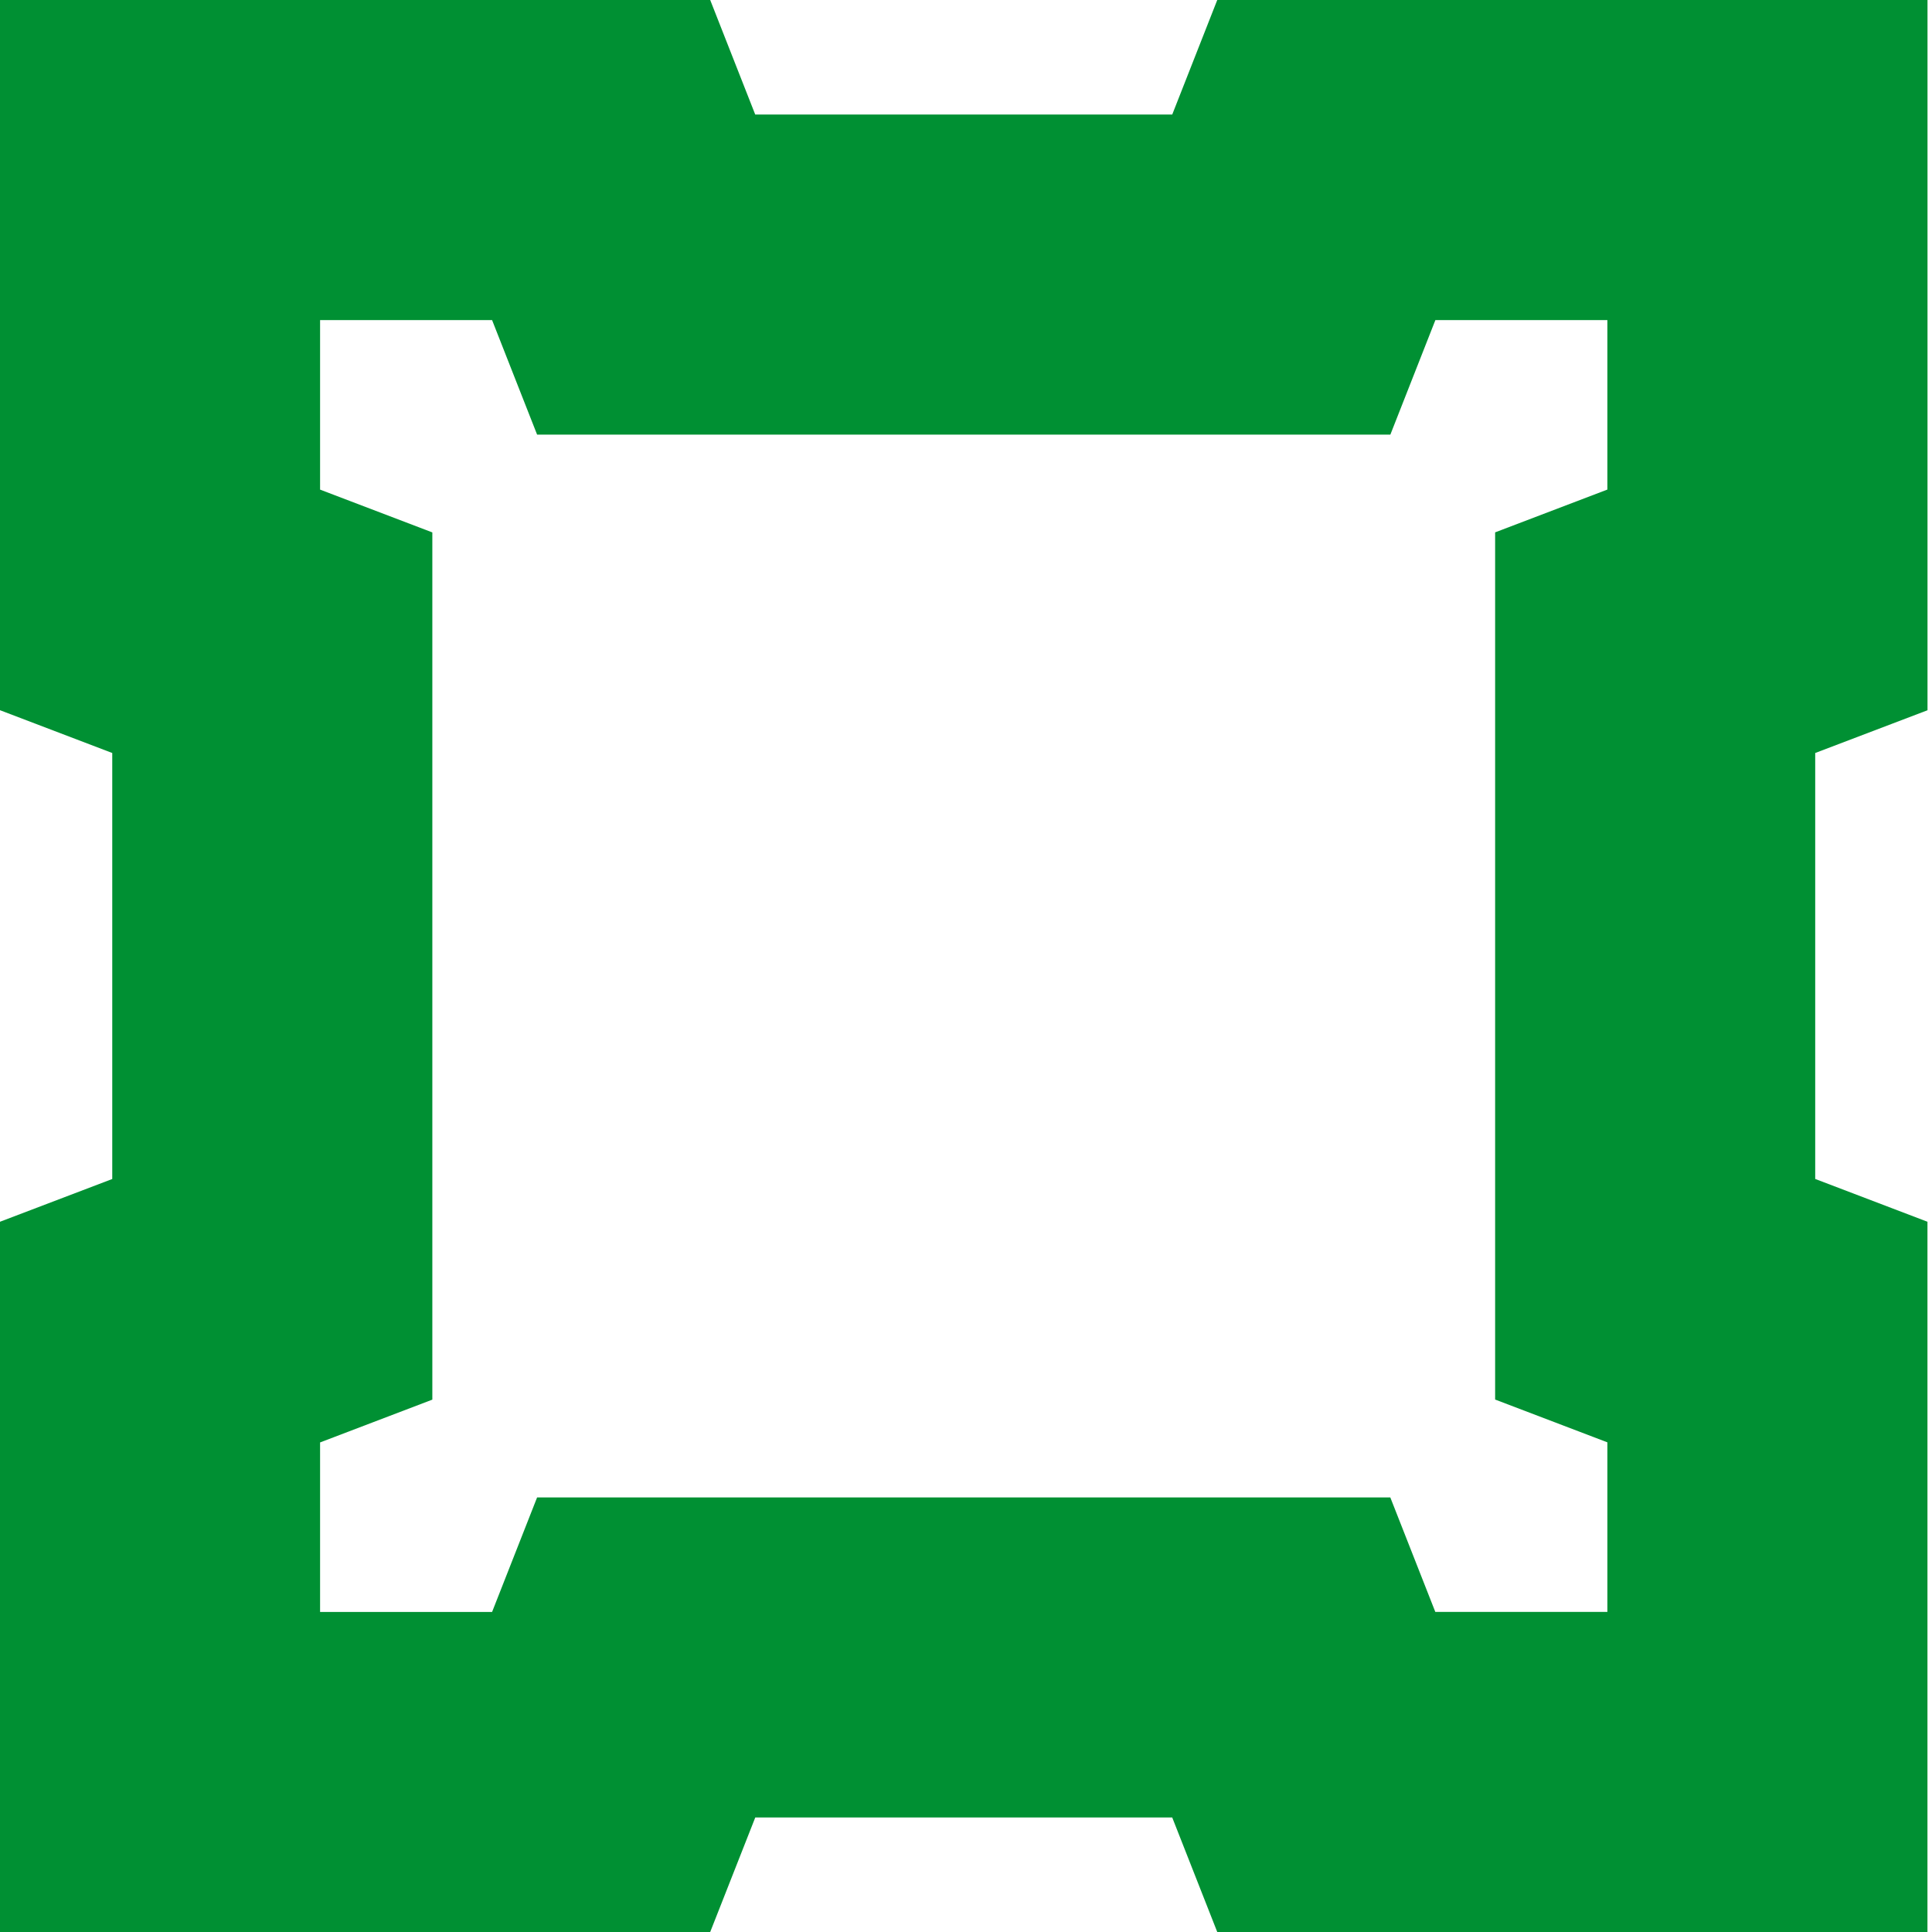 <svg viewBox="0 0 40 40" xmlns="http://www.w3.org/2000/svg">
	<path fill="#009033" d="M24.27 37.629h-8.633L14.704 40H0V25.295l2.324-.885v-8.82L0 14.704V0h14.704l.932 2.371h8.634L25.202 0h14.705v14.705l-2.325.885v8.819l2.324.886v14.705h-14.704l-.932-2.37Zm5.448-4.256h3.561V29.862l-2.324-.886V11.022l2.324-.886V6.627h-3.561l-.932 2.371H11.12l-.932-2.371H6.627v3.51l2.324.886v17.955l-2.324.886v3.51H10.188l.932-2.371H28.785l.932 2.371Z"/>
</svg>